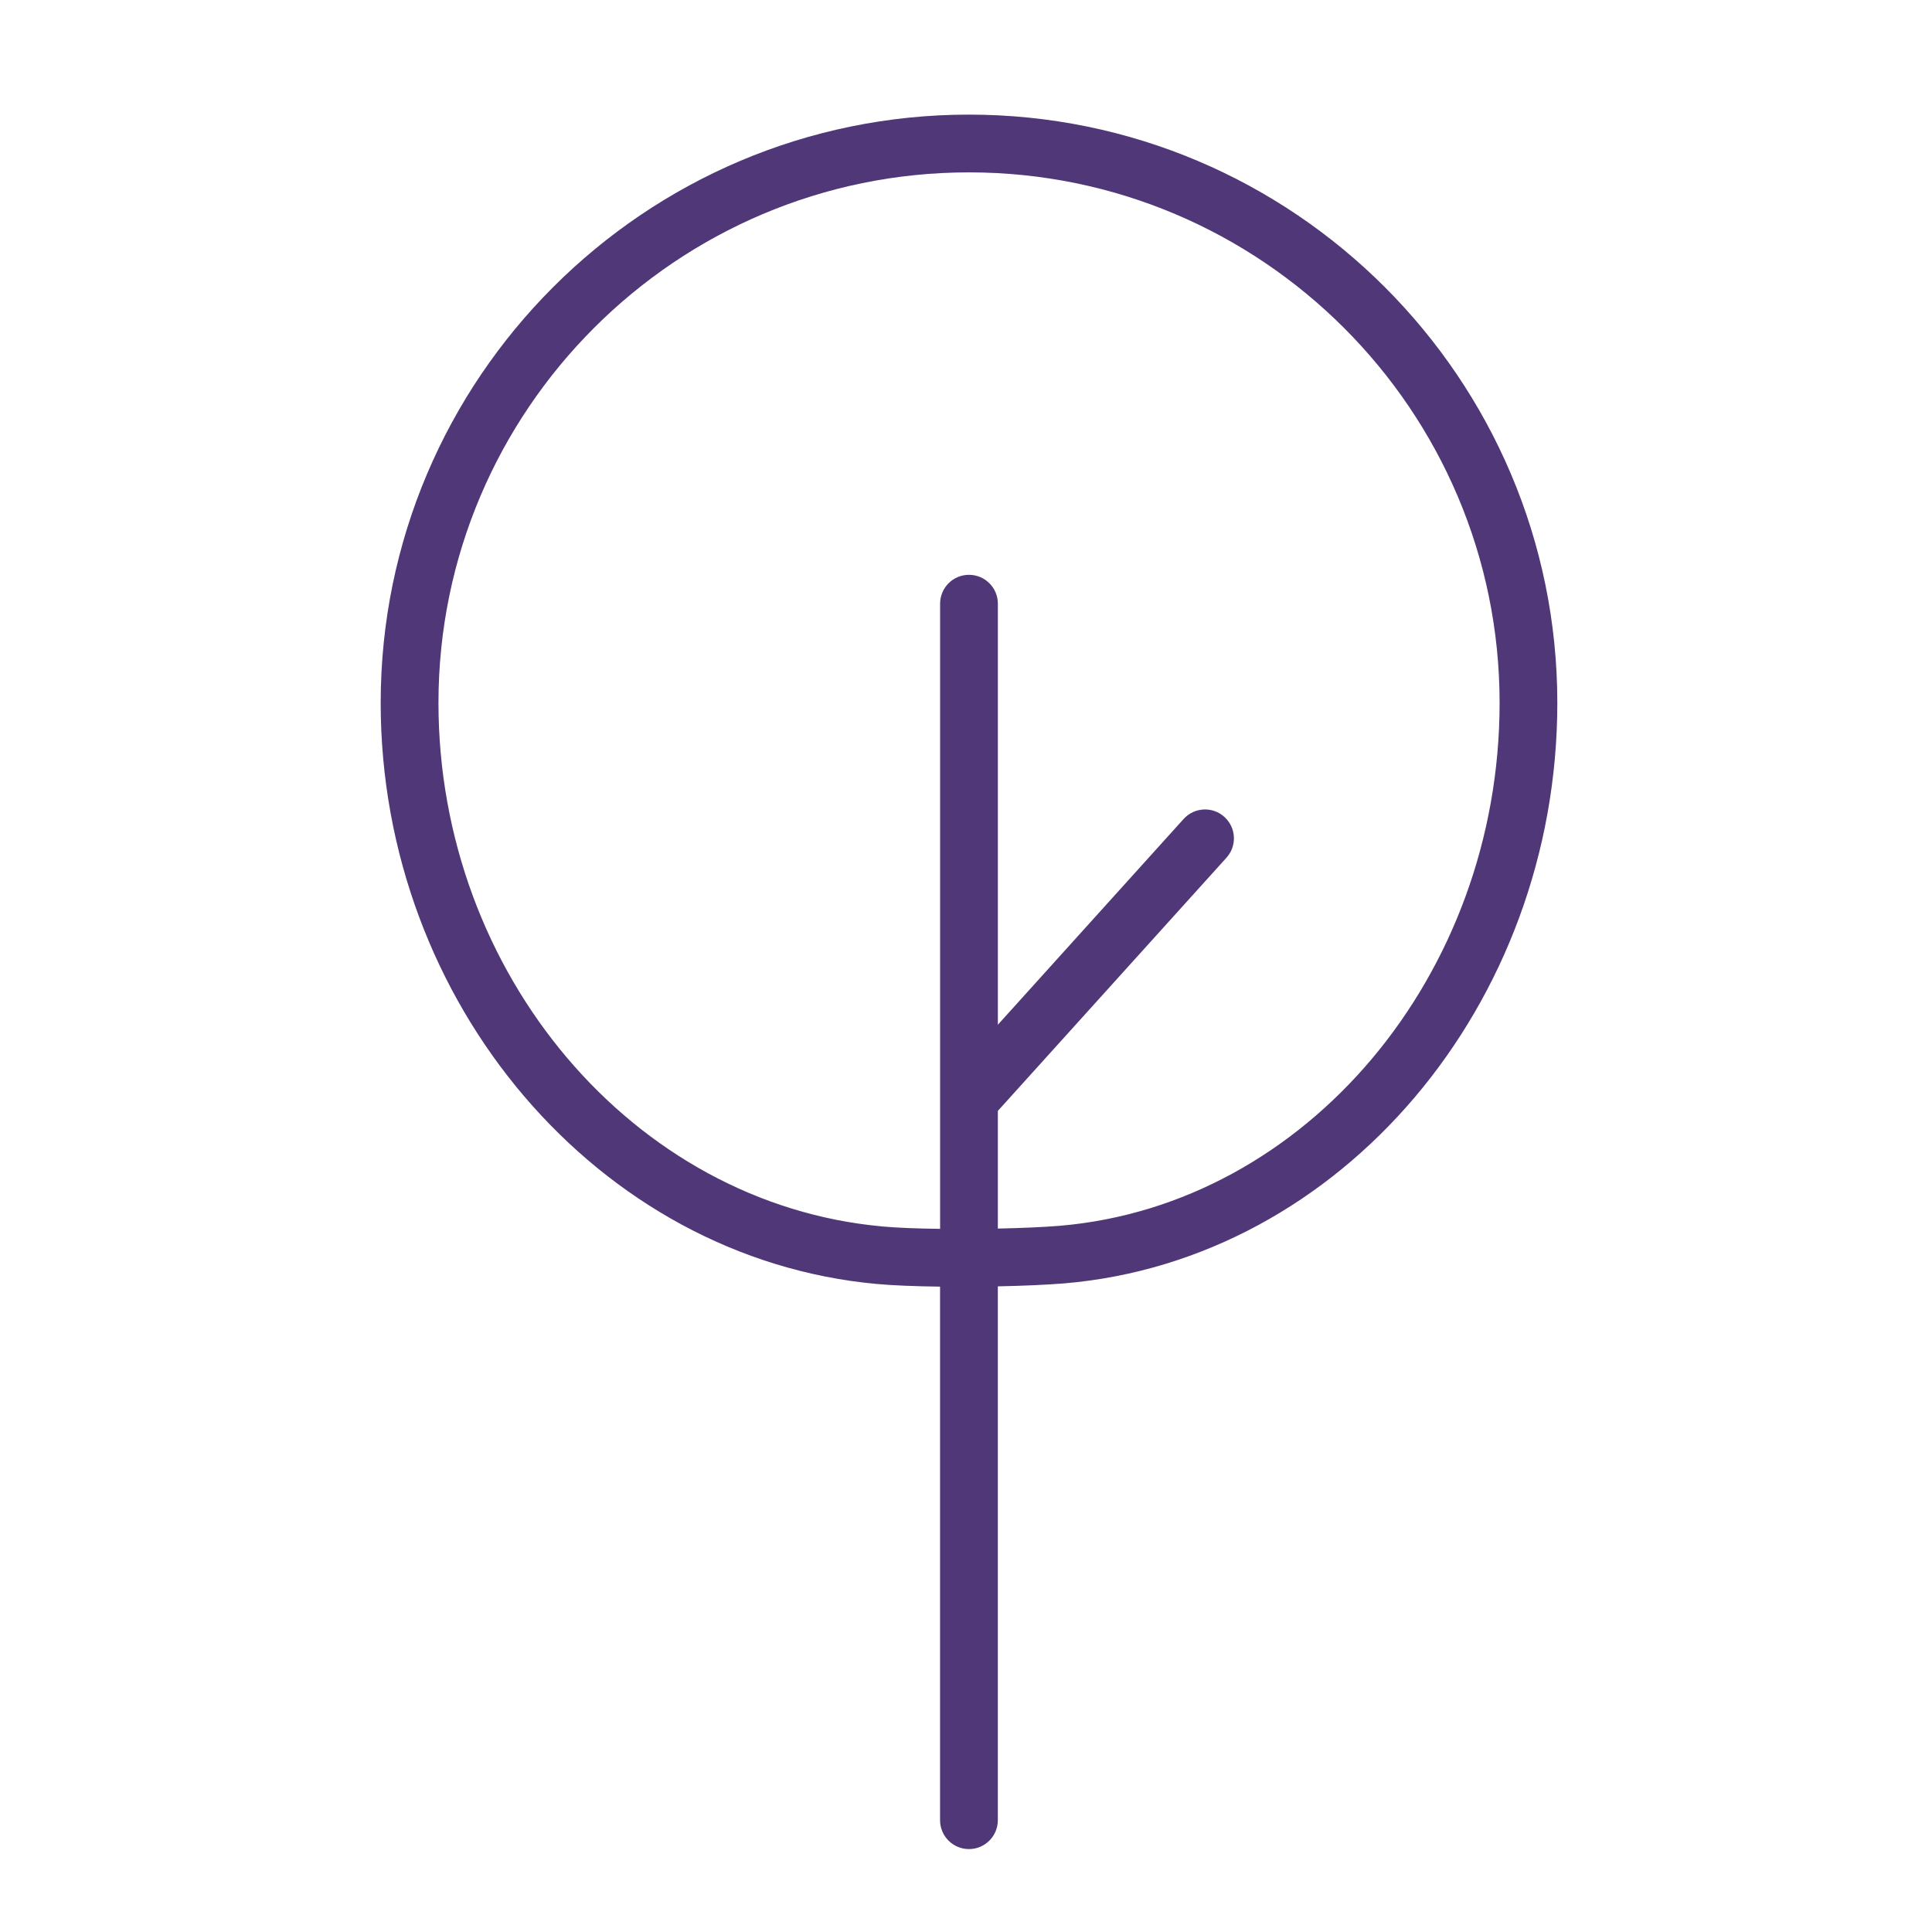 <?xml version="1.0" encoding="UTF-8"?> <svg xmlns="http://www.w3.org/2000/svg" width="120" height="120" viewBox="0 0 120 120" fill="none"> <path d="M60.182 7.119C40.035 7.119 23.645 23.509 23.645 43.656C23.645 62.315 37.175 78.169 54.448 79.749C55.481 79.844 56.884 79.897 58.389 79.915V113.056C58.389 114.046 59.192 114.85 60.183 114.85C61.173 114.85 61.977 114.046 61.977 113.056V79.898C63.57 79.865 65.06 79.8 66.139 79.71C83.292 78.24 96.728 62.402 96.728 43.657C96.729 23.509 80.335 7.119 60.182 7.119ZM65.84 76.135C64.842 76.217 63.46 76.278 61.978 76.309V69.001L76.178 53.274C76.843 52.538 76.784 51.405 76.049 50.74C75.316 50.075 74.18 50.134 73.516 50.869L61.979 63.648V37.496C61.979 36.505 61.176 35.703 60.185 35.703C59.194 35.703 58.392 36.505 58.392 37.496V76.327C56.995 76.309 55.707 76.262 54.779 76.176C54.778 76.176 54.777 76.174 54.777 76.174C39.332 74.763 27.234 60.48 27.234 43.656C27.234 25.487 42.016 10.706 60.184 10.706C78.358 10.706 93.143 25.487 93.143 43.656C93.141 60.556 81.145 74.823 65.84 76.135Z" fill="#503778"></path> </svg> 